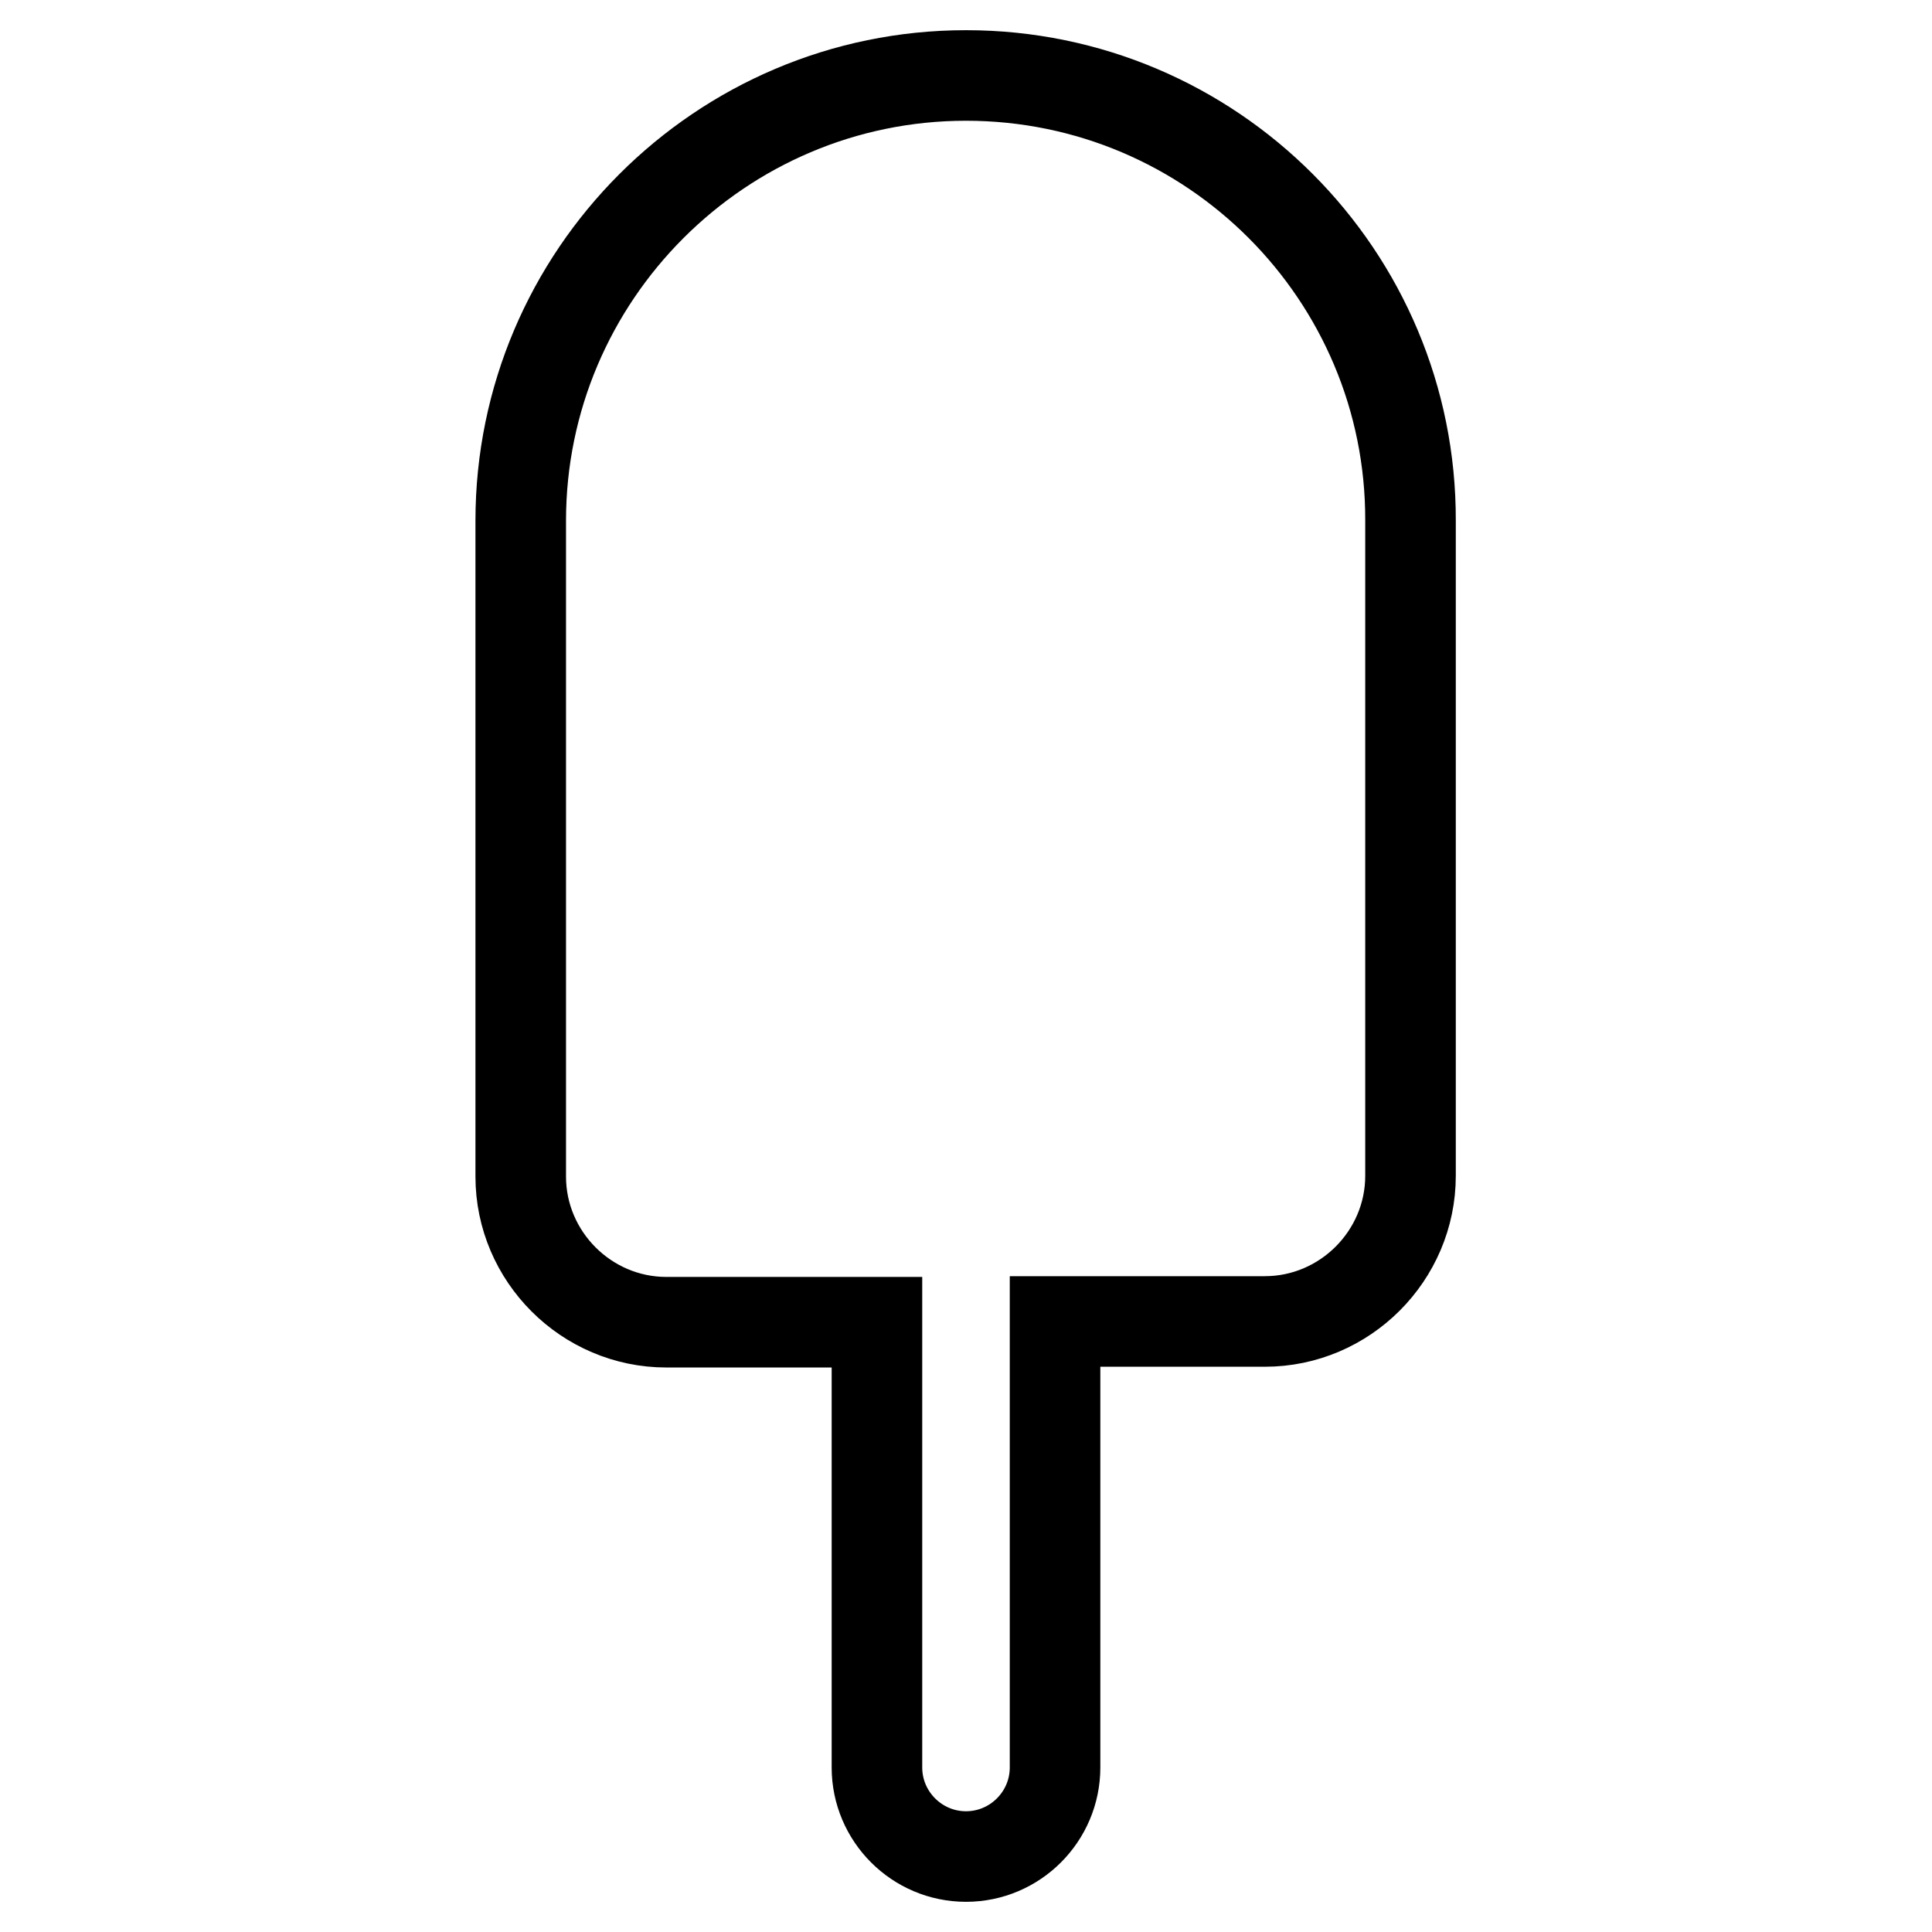 <?xml version="1.0" encoding="utf-8"?>
<!-- Svg Vector Icons : http://www.onlinewebfonts.com/icon -->
<!DOCTYPE svg PUBLIC "-//W3C//DTD SVG 1.1//EN" "http://www.w3.org/Graphics/SVG/1.1/DTD/svg11.dtd">
<svg version="1.1" xmlns="http://www.w3.org/2000/svg" xmlns:xlink="http://www.w3.org/1999/xlink" x="0px" y="0px" viewBox="0 0 256 256" enable-background="new 0 0 256 256" xml:space="preserve">
<g> <path stroke-width="12" fill-opacity="0" stroke="#000000"  d="M128,10c-32.5,0-59,26.5-59,59v86.9c0,10.6,8.7,19.3,19.3,19.3h27.9v59c0,6.5,5.3,11.8,11.8,11.8 c6.5,0,11.8-5.3,11.8-11.8v-59.1h27.8c10.6,0,19.3-8.7,19.3-19.3V69C187,36.5,160.6,10,128,10z"/></g>
</svg>